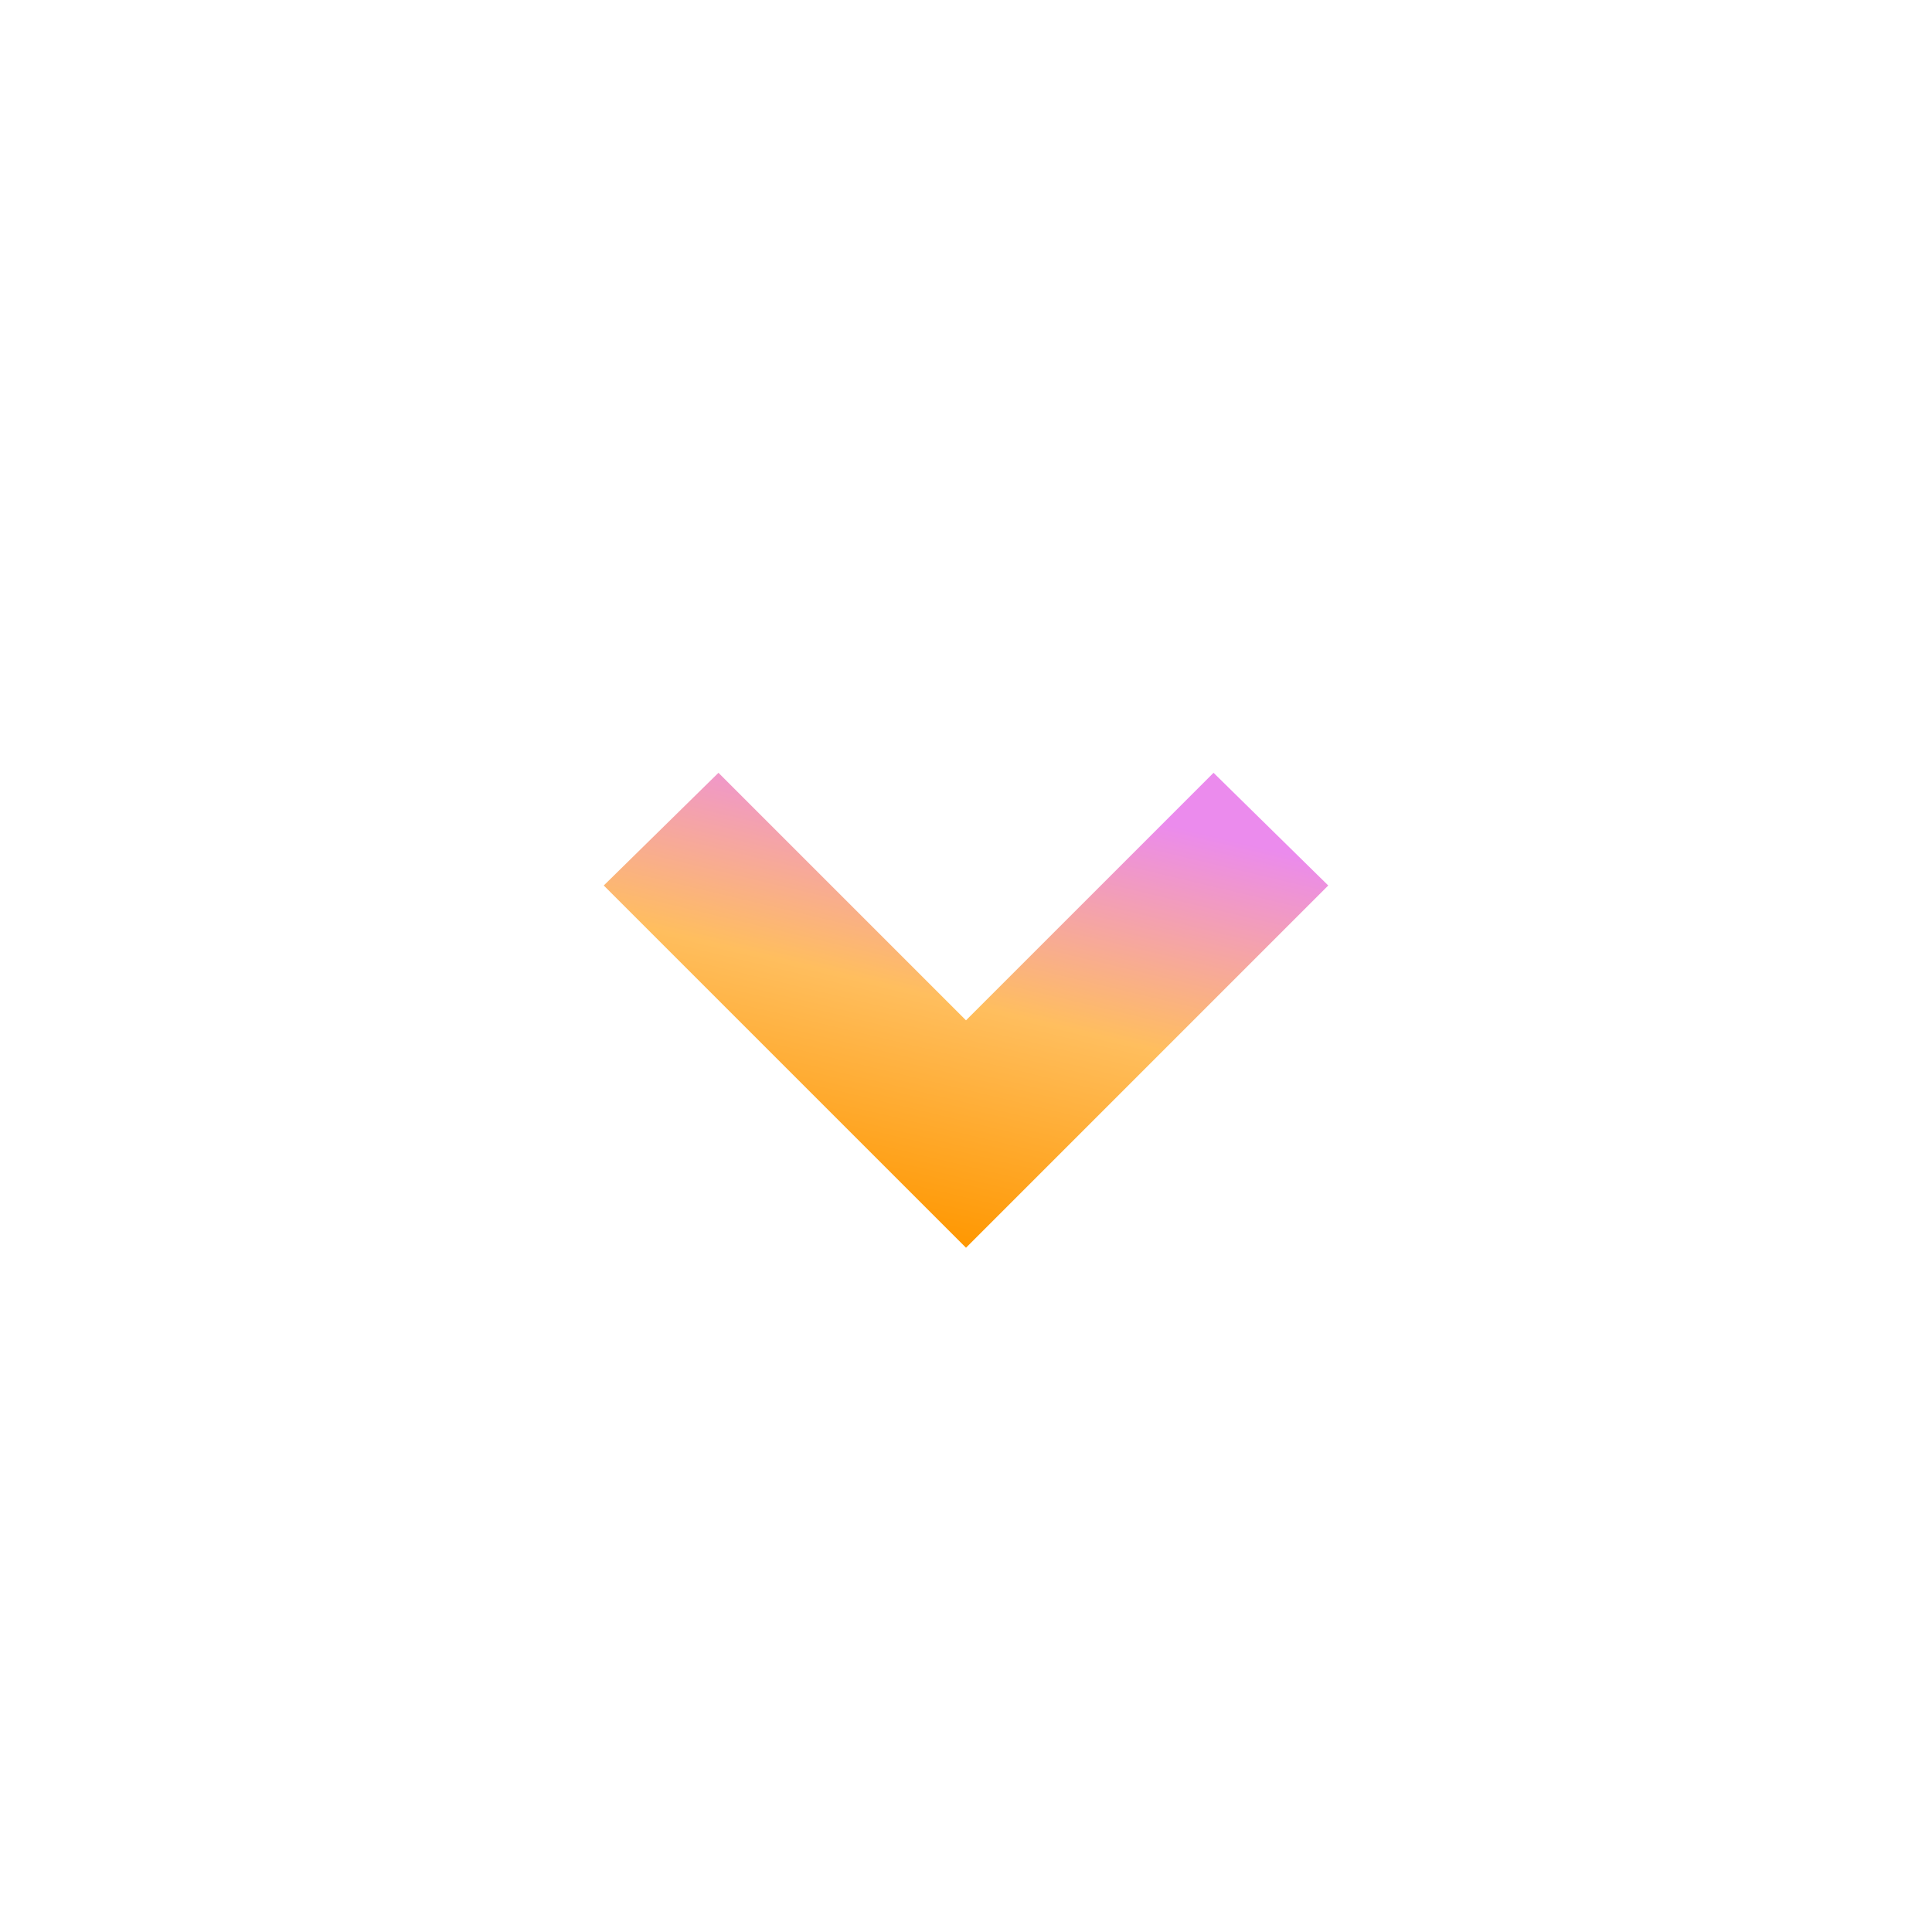 <svg width="24" height="24" viewBox="0 0 24 24" fill="none" xmlns="http://www.w3.org/2000/svg">
<path d="M12 12.675L8.925 9.6L7.5 11L12 15.5L16.5 11L15.075 9.6L12 12.675Z" fill="url(#paint0_linear_65_2071)"/>
<defs>
<linearGradient id="paint0_linear_65_2071" x1="11.82" y1="9.6" x2="10.484" y2="15.18" gradientUnits="userSpaceOnUse">
<stop stop-color="#EB8BED"/>
<stop offset="0.48" stop-color="#FFBE5E"/>
<stop offset="1" stop-color="#FF9700"/>
</linearGradient>
</defs>
</svg>
